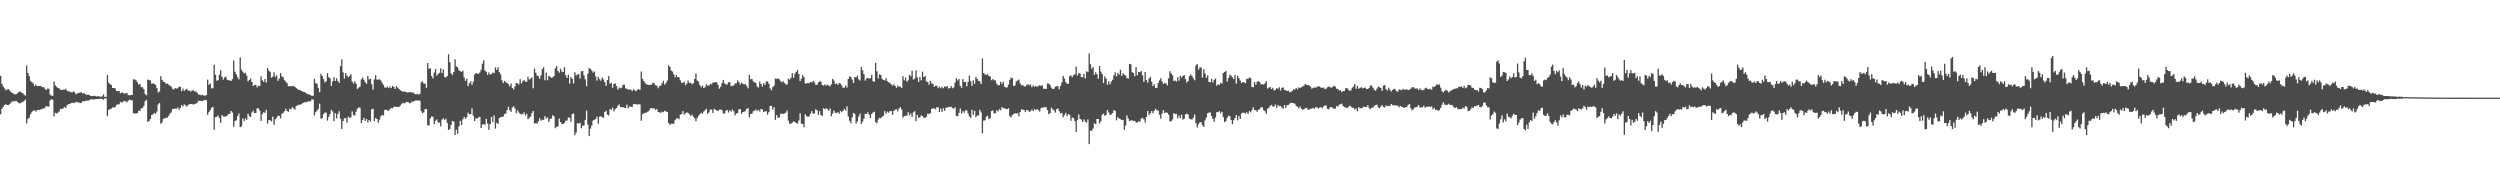 <?xml version="1.0" encoding="UTF-8"?>
<svg xmlns="http://www.w3.org/2000/svg" width="1920" height="150">
  <path d="M0 58.180h1v29.565H0zM1 64.414h1v19.100H1zM2 66.383h1v15.740H2zM3 67.799h1v12.763H3zM4 69.361h1v10.775H4zM5 68.680h1v11.967H5zM6 68.506h1v12.214H6zM7 69.469h1v10.400H7zM8 70.707h1v8.083H8zM9 71.478h1v6.349H9zM10 71.931h1v5.976H10zM11 72.459h1v5.156H11zM12 72.289h1v5.154H12zM13 71.634h1v6.716H13zM14 70.502h1v8.705H14zM15 70.225h1v9.188H15zM16 71.124h1v7.489H16zM17 71.450h1v6.981H17zM18 72.771h1v4.710H18zM19 73.401h1v3.095H19zM20 50.217h1v44.568H20zM21 56.037h1v35.188H21zM22 58.538h1v31.791H22zM23 62.122h1v25.563H23zM24 63.072h1v23.035H24zM25 64.091h1v20.958H25zM26 66.000h1v18.738H26zM27 65.005h1v20.727H27zM28 66.193h1v18.491H28zM29 65.927h1v18.429H29zM30 66.110h1v18.328H30zM31 66.025h1v17.952H31zM32 67.058h1v16.519H32zM33 66.705h1v16.584H33zM34 68.055h1v14.747H34zM35 69.183h1v12.253H35zM36 68.011h1v13.817H36zM37 68.080h1v13.816H37zM38 72.583h1v4.625H38zM39 73.570h1v2.690H39zM40 73.505h1v3.069H40zM41 62.572h1v26.865H41zM42 65.623h1v20.968H42zM43 66.549h1v20.704H43zM44 67.570h1v18.889H44zM45 67.888h1v17.662H45zM46 68.991h1v14.519H46zM47 69.204h1v14.730H47zM48 68.784h1v14.460H48zM49 68.927h1v13.141H49zM50 68.170h1v14.791H50zM51 69.536h1v11.291H51zM52 70.269h1v9.682H52zM53 70.216h1v9.588H53zM54 70.791h1v8.541H54zM55 70.921h1v7.819H55zM56 70.086h1v9.042H56zM57 71.020h1v7.905H57zM58 72.397h1v5.747H58zM59 71.673h1v7.013H59zM60 71.486h1v7.050H60zM61 71.068h1v8.187H61zM62 70.805h1v8.169H62zM63 71.842h1v5.851H63zM64 71.460h1v6.557H64zM65 72.342h1v5.054H65zM66 72.760h1v4.508H66zM67 72.830h1v4.475H67zM68 72.926h1v4.095H68zM69 73.641h1v2.742H69zM70 73.724h1v2.407H70zM71 73.800h1v2.633H71zM72 73.502h1v2.897H72zM73 73.839h1v2.234H73zM74 74.092h1v1.986H74zM75 73.819h1v2.238H75zM76 74.149h1v1.747H76zM77 74.233h1v1.584H77zM78 74.011h1v1.880H78zM79 72.502h1v4.098H79zM80 74.344h1v1.217H80zM81 74.470h1v1.083H81zM82 57.604h1v31.584H82zM83 63.443h1v20.967H83zM84 64.606h1v19.213H84zM85 65.257h1v18.131H85zM86 67.526h1v14.958H86zM87 67.581h1v15.034H87zM88 67.954h1v14.207H88zM89 69.938h1v10.607H89zM90 69.883h1v10.282H90zM91 69.956h1v10.157H91zM92 71.654h1v6.558H92zM93 70.980h1v7.842H93zM94 71.344h1v6.864H94zM95 72.039h1v5.356H95zM96 71.682h1v6.138H96zM97 71.366h1v7.200H97zM98 73.006h1v4.362H98zM99 73.282h1v3.217H99zM100 73.015h1v4.008H100zM101 72.971h1v4.085H101zM102 60.947h1v25.910H102zM103 61.015h1v26.280H103zM104 61.671h1v25.343H104zM105 63.164h1v23.818H105zM106 64.899h1v20.166H106zM107 64.536h1v20.487H107zM108 66.926h1v16.242H108zM109 67.015h1v15.991H109zM110 68.504h1v12.813H110zM111 72.259h1v5.514H111zM112 73.233h1v3.471H112zM113 61.068h1v32.535H113zM114 61.545h1v31.311H114zM115 61.732h1v29.701H115zM116 64.314h1v23.950H116zM117 63.965h1v23.901H117zM118 64.470h1v22.223H118zM119 65.183h1v22.214H119zM120 67.620h1v18.038H120zM121 70.993h1v9.236H121zM122 70.199h1v8.952H122zM123 58.541h1v36.469H123zM124 61.401h1v32.582H124zM125 62.755h1v28.501H125zM126 63.002h1v27.942H126zM127 64.422h1v25.986H127zM128 64.158h1v26.202H128zM129 65.022h1v24.086H129zM130 65.731h1v21.611H130zM131 66.475h1v19.879H131zM132 68.147h1v15.623H132zM133 68.752h1v14.795H133zM134 67.592h1v15.831H134zM135 68.030h1v15.462H135zM136 67.803h1v14.781H136zM137 66.514h1v17.673H137zM138 66.705h1v16.213H138zM139 69.968h1v10.697H139zM140 68.057h1v13.790H140zM141 69.788h1v10.352H141zM142 68.820h1v12.045H142zM143 68.152h1v13.817H143zM144 69.617h1v11.032H144zM145 69.590h1v10.388H145zM146 70.368h1v9.514H146zM147 69.467h1v10.369H147zM148 69.303h1v11.083H148zM149 70.194h1v9.805H149zM150 70.201h1v9.349H150zM151 71.319h1v7.552H151zM152 72.664h1v4.718H152zM153 72.600h1v4.933H153zM154 73.178h1v4.237H154zM155 72.766h1v4.878H155zM156 73.351h1v3.695H156zM157 73.441h1v3.212H157zM158 73.084h1v3.860H158zM159 61.147h1v27.061H159zM160 65.103h1v21.021H160zM161 64.121h1v20.431H161zM162 67.832h1v14.974H162zM163 67.801h1v14.261H163zM164 49.709h1v49.913H164zM165 57.470h1v32.528H165zM166 61.993h1v27.717H166zM167 61.567h1v27.096H167zM168 57.371h1v33.335H168zM169 53.934h1v40.419H169zM170 58.921h1v29.473H170zM171 61.117h1v28.291H171zM172 59.558h1v30.061H172zM173 58.756h1v30.664H173zM174 61.250h1v27.544H174zM175 61.567h1v25.968H175zM176 61.860h1v25.561H176zM177 62.081h1v23.115H177zM178 60.762h1v25.682H178zM179 46.460h1v50.862H179zM180 55.088h1v37.847H180zM181 57.135h1v35.220H181zM182 59.296h1v29.921H182zM183 60.966h1v26.212H183zM184 44.057h1v53.703H184zM185 53.508h1v43.543H185zM186 55.108h1v35.907H186zM187 56.382h1v36.612H187zM188 55.790h1v35.144H188zM189 58.037h1v34.081H189zM190 62.440h1v24.834H190zM191 61.398h1v27.822H191zM192 60.297h1v29.466H192zM193 62.908h1v23.420H193zM194 66.029h1v19.031H194zM195 65.123h1v21.720H195zM196 65.234h1v21.507H196zM197 67.132h1v16.076H197zM198 65.761h1v17.498H198zM199 66.075h1v18.888H199zM200 58.562h1v34.338H200zM201 61.666h1v26.000H201zM202 62.852h1v23.390H202zM203 60.695h1v25.956H203zM204 63.389h1v20.998H204zM205 52.220h1v42.761H205zM206 54.236h1v37.975H206zM207 55.240h1v37.138H207zM208 59.631h1v33.595H208zM209 58.851h1v30.738H209zM210 55.555h1v40.343H210zM211 59.045h1v32.618H211zM212 57.804h1v32.629H212zM213 62.056h1v26.789H213zM214 60.338h1v28.644H214zM215 56.092h1v34.783H215zM216 58.621h1v28.811H216zM217 59.348h1v27.276H217zM218 61.526h1v23.911H218zM219 62.727h1v20.717H219zM220 63.893h1v21.384H220zM221 66.227h1v19.634H221zM222 66.211h1v17.361H222zM223 66.186h1v17.853H223zM224 66.268h1v16.015H224zM225 65.950h1v17.285H225zM226 66.764h1v17.486H226zM227 67.570h1v13.946H227zM228 68.527h1v12.402H228zM229 69.134h1v11.364H229zM230 69.154h1v11.178H230zM231 69.876h1v10.166H231zM232 70.337h1v8.848H232zM233 70.614h1v8.229H233zM234 71.042h1v7.207H234zM235 71.757h1v6.780H235zM236 72.322h1v5.571H236zM237 72.527h1v5.302H237zM238 73.070h1v4.761H238zM239 73.623h1v2.675H239zM240 73.531h1v2.892H240zM241 60.577h1v28.093H241zM242 63.845h1v22.337H242zM243 64.419h1v20.522H243zM244 67.495h1v16.072H244zM245 70.742h1v8.893H245zM246 56.606h1v34.543H246zM247 58.326h1v32.412H247zM248 60.691h1v27.027H248zM249 63.231h1v23.190H249zM250 62.439h1v24.040H250zM251 56.173h1v36.464H251zM252 59.223h1v30.546H252zM253 60.184h1v27.431H253zM254 66.016h1v18.364H254zM255 62.457h1v23.135H255zM256 59.287h1v33.773H256zM257 62.137h1v24.864H257zM258 60.103h1v30.820H258zM259 62.128h1v25.430H259zM260 63.623h1v21.787H260zM261 50.799h1v40.401H261zM262 45.545h1v53.455H262zM263 55.568h1v37.338H263zM264 60.437h1v30.446H264zM265 56.109h1v34.593H265zM266 58.129h1v36.103H266zM267 59.413h1v30.113H267zM268 58.408h1v32.159H268zM269 56.863h1v33.167H269zM270 62.728h1v22.805H270zM271 64.160h1v24.200H271zM272 62.348h1v26.399H272zM273 64.181h1v21.576H273zM274 68.278h1v15.189H274zM275 67.278h1v15.180H275zM276 66.532h1v16.251H276zM277 61.047h1v33.522H277zM278 59.505h1v32.763H278zM279 61.300h1v29.101H279zM280 63.068h1v29.784H280zM281 64.347h1v26.970H281zM282 58.313h1v35.709H282zM283 61.043h1v31.129H283zM284 60.407h1v32.974H284zM285 64.661h1v19.196H285zM286 68.823h1v14.721H286zM287 60.958h1v32.169H287zM288 57.757h1v32.931H288zM289 61.167h1v30.236H289zM290 61.185h1v33.072H290zM291 60.878h1v31.137H291zM292 61.757h1v27.653H292zM293 63.538h1v24.701H293zM294 65.197h1v23.533H294zM295 67.181h1v17.310H295zM296 67.364h1v16.865H296zM297 66.526h1v18.227H297zM298 67.512h1v17.794H298zM299 66.460h1v17.399H299zM300 67.670h1v15.295H300zM301 65.918h1v17.292H301zM302 66.758h1v15.260H302zM303 68.341h1v13.638H303zM304 66.143h1v15.942H304zM305 67.349h1v14.873H305zM306 68.300h1v13.706H306zM307 69.430h1v11.617H307zM308 69.803h1v9.898H308zM309 70.611h1v8.302H309zM310 70.100h1v9.365H310zM311 70.580h1v8.198H311zM312 70.978h1v7.279H312zM313 71.053h1v7.352H313zM314 70.721h1v8.637H314zM315 70.783h1v8.141H315zM316 71.229h1v6.822H316zM317 71.031h1v7.009H317zM318 72.185h1v5.284H318zM319 72.517h1v4.557H319zM320 72.101h1v5.151H320zM321 72.666h1v4.411H321zM322 72.004h1v5.391H322zM323 63.256h1v22.127H323zM324 62.466h1v24.517H324zM325 64.220h1v22.151H325zM326 64.185h1v19.632H326zM327 67.409h1v16.376H327zM328 48.368h1v47.816H328zM329 52.763h1v43.634H329zM330 52.497h1v38.420H330zM331 58.429h1v31.040H331zM332 60.206h1v29.453H332zM333 55.699h1v39.578H333zM334 53.087h1v39.759H334zM335 58.151h1v33.526H335zM336 56.843h1v37.294H336zM337 55.849h1v38.285H337zM338 52.435h1v44.708H338zM339 56.041h1v35.828H339zM340 53.314h1v37.567H340zM341 59.095h1v33.156H341zM342 59.544h1v31.597H342zM343 58.363h1v35.978H343zM344 41.630h1v58.216H344zM345 47.761h1v51.263H345zM346 56.389h1v39.468H346zM347 57.522h1v35.346H347zM348 55.209h1v38.213H348zM349 45.554h1v58.034H349zM350 51.025h1v48.591H350zM351 51.678h1v50.973H351zM352 54.035h1v43.014H352zM353 54.674h1v38.170H353zM354 55.234h1v40.749H354zM355 54.288h1v37.345H355zM356 59.530h1v30.286H356zM357 62.098h1v29.240H357zM358 60.400h1v29.586H358zM359 66.146h1v20.378H359zM360 63.935h1v23.872H360zM361 62.464h1v25.216H361zM362 65.196h1v18.025H362zM363 62.778h1v26.110H363zM364 57.224h1v35.737H364zM365 56.084h1v34.860H365zM366 56.453h1v34.640H366zM367 56.729h1v33.371H367zM368 55.651h1v34.042H368zM369 53.571h1v44.785H369zM370 48.949h1v46.711H370zM371 46.286h1v49.049H371zM372 54.103h1v41.700H372zM373 55.192h1v36.080H373zM374 57.508h1v37.435H374zM375 55.638h1v44.064H375zM376 57.192h1v38.116H376zM377 56.896h1v32.891H377zM378 55.622h1v38.157H378zM379 56.224h1v32.479H379zM380 51.765h1v46.994H380zM381 53.698h1v40.570H381zM382 51.729h1v43.492H382zM383 55.430h1v35.267H383zM384 57.147h1v32.830H384zM385 61.660h1v28.115H385zM386 63.817h1v25.646H386zM387 62.102h1v25.516H387zM388 63.143h1v24.011H388zM389 63.704h1v20.811H389zM390 64.668h1v17.351H390zM391 66.262h1v18.479H391zM392 64.178h1v21.800H392zM393 67.588h1v14.974H393zM394 68.613h1v13.017H394zM395 66.320h1v16.903H395zM396 63.767h1v23.176H396zM397 64.006h1v20.751H397zM398 64.870h1v21.542H398zM399 60.826h1v26.593H399zM400 64.070h1v23.736H400zM401 62.423h1v25.179H401zM402 61.431h1v24.835H402zM403 62.707h1v26.135H403zM404 62.783h1v24.553H404zM405 58.859h1v32.680H405zM406 61.057h1v29.373H406zM407 60.355h1v29.255H407zM408 59.466h1v27.417H408zM409 67.779h1v17.470H409zM410 52.621h1v42.261H410zM411 55.819h1v38.908H411zM412 57.994h1v36.797H412zM413 58.573h1v34.631H413zM414 60.509h1v30.298H414zM415 57.757h1v34.892H415zM416 53.036h1v38.944H416zM417 51.681h1v40.371H417zM418 61.630h1v27.585H418zM419 55.690h1v35.340H419zM420 61.652h1v28.451H420zM421 58.323h1v35.472H421zM422 58.828h1v32.640H422zM423 59.885h1v31.115H423zM424 59.437h1v29.038H424zM425 58.327h1v31.067H425zM426 52.491h1v45.986H426zM427 50.721h1v46.682H427zM428 54.497h1v42.597H428zM429 55.769h1v35.292H429zM430 52.756h1v41.034H430zM431 54.926h1v40.179H431zM432 55.344h1v39.975H432zM433 51.632h1v42.719H433zM434 57.803h1v34.979H434zM435 59.838h1v32.681H435zM436 57.273h1v32.948H436zM437 64.189h1v26.305H437zM438 59.080h1v34.415H438zM439 60.623h1v27.054H439zM440 64.156h1v22.988H440zM441 55.475h1v48.347H441zM442 57.967h1v43.878H442zM443 57.265h1v37.279H443zM444 56.779h1v38.189H444zM445 60.388h1v33.927H445zM446 54.801h1v43.682H446zM447 54.526h1v42.050H447zM448 57.781h1v38.563H448zM449 60.945h1v31.110H449zM450 66.197h1v18.808H450zM451 56.631h1v39.040H451zM452 52.206h1v52.339H452zM453 52.977h1v45.843H453zM454 54.154h1v42.274H454zM455 55.739h1v36.847H455zM456 54.847h1v37.176H456zM457 58.657h1v32.710H457zM458 61.898h1v27.707H458zM459 59.021h1v36.076H459zM460 60.885h1v28.784H460zM461 61.950h1v27.362H461zM462 59.477h1v30.547H462zM463 60.978h1v29.545H463zM464 63.179h1v22.843H464zM465 65.949h1v19.127H465zM466 61.456h1v26.602H466zM467 58.469h1v30.258H467zM468 64.325h1v19.451H468zM469 63.528h1v20.713H469zM470 67.307h1v15.343H470zM471 64.448h1v21.096H471zM472 64.064h1v19.786H472zM473 66.045h1v16.931H473zM474 68.796h1v12.466H474zM475 67.214h1v12.984H475zM476 67.814h1v14.369H476zM477 67.289h1v15.018H477zM478 65.127h1v17.186H478zM479 65.007h1v17.731H479zM480 67.866h1v15.175H480zM481 68.221h1v12.132H481zM482 68.802h1v14.277H482zM483 68.738h1v13.043H483zM484 68.762h1v13.163H484zM485 69.996h1v12.244H485zM486 68.534h1v11.574H486zM487 69.387h1v10.371H487zM488 70.018h1v10.114H488zM489 68.913h1v11.342H489zM490 68.529h1v11.514H490zM491 68.995h1v11.169H491zM492 54.860h1v37.923H492zM493 60.509h1v27.219H493zM494 62.214h1v24.819H494zM495 63.705h1v22.879H495zM496 64.885h1v21.655H496zM497 64.941h1v20.896H497zM498 65.318h1v19.718H498zM499 64.975h1v18.264H499zM500 65.028h1v17.936H500zM501 63.360h1v19.932H501zM502 64.160h1v19.119H502zM503 65.488h1v18.909H503zM504 65.939h1v17.777H504zM505 67.800h1v18.235H505zM506 66.180h1v20.031H506zM507 65.649h1v21.069H507zM508 63.966h1v21.871H508zM509 62.045h1v24.102H509zM510 65.047h1v19.925H510zM511 63.634h1v22.022H511zM512 61.862h1v24.211H512zM513 50.195h1v44.300H513zM514 51.478h1v44.415H514zM515 54.181h1v40.789H515zM516 54.919h1v40.222H516zM517 57.053h1v37.932H517zM518 59.316h1v32.942H518zM519 57.566h1v33.411H519zM520 59.287h1v31.433H520zM521 59.350h1v32.203H521zM522 61.754h1v26.293H522zM523 63.572h1v23.970H523zM524 63.607h1v21.693H524zM525 62.736h1v25.296H525zM526 65.377h1v21.655H526zM527 64.153h1v22.083H527zM528 61.913h1v24.969H528zM529 63.798h1v23.997H529zM530 63.423h1v25.689H530zM531 64.721h1v23.268H531zM532 63.956h1v25.694H532zM533 60.509h1v30.295H533zM534 56.397h1v36.703H534zM535 61.904h1v28.631H535zM536 62.678h1v26.280H536zM537 65.364h1v22.359H537zM538 67.024h1v19.534H538zM539 65.699h1v21.635H539zM540 67.529h1v18.153H540zM541 67.002h1v17.805H541zM542 64.724h1v18.811H542zM543 65.761h1v21.657H543zM544 65.759h1v20.561H544zM545 64.348h1v19.873H545zM546 64.780h1v19.320H546zM547 63.507h1v23.297H547zM548 63.394h1v20.181H548zM549 62.994h1v21.398H549zM550 63.309h1v21.459H550zM551 65.194h1v20.172H551zM552 68.094h1v16.119H552zM553 66.562h1v17.517H553zM554 63.871h1v20.704H554zM555 61.356h1v25.711H555zM556 64.032h1v23.207H556zM557 64.826h1v20.220H557zM558 64.879h1v19.553H558zM559 63.158h1v23.271H559zM560 63.149h1v21.585H560zM561 66.237h1v19.479H561zM562 65.785h1v18.352H562zM563 65.678h1v19.713H563zM564 64.107h1v24.470H564zM565 64.020h1v23.197H565zM566 61.701h1v25.204H566zM567 63.070h1v20.947H567zM568 64.883h1v18.814H568zM569 63.438h1v23.983H569zM570 64.384h1v21.684H570zM571 64.842h1v21.025H571zM572 64.574h1v20.531H572zM573 66.016h1v17.537H573zM574 67.828h1v15.314H574zM575 57.465h1v32.708H575zM576 60.937h1v26.653H576zM577 60.564h1v26.791H577zM578 62.419h1v23.009H578zM579 63.307h1v21.659H579zM580 63.529h1v20.474H580zM581 66.406h1v18.897H581zM582 67.193h1v17.081H582zM583 62.620h1v23.055H583zM584 64.535h1v19.126H584zM585 66.451h1v17.690H585zM586 63.797h1v22.211H586zM587 65.228h1v20.340H587zM588 62.655h1v22.769H588zM589 62.579h1v25.521H589zM590 64.275h1v21.877H590zM591 67.937h1v13.483H591zM592 69.342h1v11.963H592zM593 66.909h1v17.227H593zM594 65.760h1v16.592H594zM595 60.288h1v31.786H595zM596 60.647h1v27.785H596zM597 60.100h1v30.462H597zM598 60.925h1v29.169H598zM599 62.338h1v25.047H599zM600 63.216h1v24.119H600zM601 62.436h1v25.079H601zM602 63.663h1v23.554H602zM603 64.877h1v21.601H603zM604 64.812h1v20.140H604zM605 60.372h1v32.276H605zM606 61.209h1v33.933H606zM607 59.649h1v35.273H607zM608 56.184h1v38.006H608zM609 59.676h1v33.520H609zM610 56.564h1v37.111H610zM611 55.267h1v39.174H611zM612 53.776h1v41.224H612zM613 56.856h1v35.706H613zM614 62.250h1v24.809H614zM615 60.414h1v34.606H615zM616 57.709h1v37.417H616zM617 59.362h1v38.346H617zM618 64.160h1v23.604H618zM619 64.043h1v25.091H619zM620 63.674h1v26.150H620zM621 63.886h1v25.481H621zM622 62.940h1v24.426H622zM623 63.212h1v22.116H623zM624 62.131h1v25.121H624zM625 63.277h1v23.807H625zM626 65.055h1v18.892H626zM627 65.172h1v19.417H627zM628 63.320h1v24.913H628zM629 62.484h1v22.868H629zM630 62.727h1v25.640H630zM631 65.280h1v23.777H631zM632 65.764h1v17.413H632zM633 64.819h1v19.086H633zM634 65.724h1v17.394H634zM635 64.908h1v18.932H635zM636 65.634h1v19.554H636zM637 66.221h1v17.202H637zM638 64.692h1v24.666H638zM639 60.642h1v26.526H639zM640 61.829h1v23.082H640zM641 64.438h1v22.098H641zM642 64.038h1v22.901H642zM643 65.215h1v20.914H643zM644 63.760h1v23.584H644zM645 64.178h1v21.028H645zM646 65.707h1v20.557H646zM647 67.605h1v17.478H647zM648 67.248h1v16.355H648zM649 65.624h1v19.375H649zM650 67.236h1v14.506H650zM651 60.647h1v28.862H651zM652 58.581h1v34.169H652zM653 59.195h1v35.548H653zM654 61.128h1v29.028H654zM655 63.736h1v22.983H655zM656 59.160h1v28.512H656zM657 59.429h1v35.441H657zM658 58.012h1v35.230H658zM659 60.945h1v28.570H659zM660 61.859h1v25.416H660zM661 51.443h1v43.804H661zM662 53.978h1v39.390H662zM663 56.897h1v34.295H663zM664 61.915h1v25.511H664zM665 60.323h1v27.218H665zM666 59.707h1v26.576H666zM667 60.462h1v27.603H667zM668 60.001h1v30.562H668zM669 57.514h1v29.962H669zM670 62.312h1v24.119H670zM671 62.807h1v22.987H671zM672 48.219h1v45.516H672zM673 54.794h1v39.803H673zM674 60.301h1v31.516H674zM675 57.036h1v33.428H675zM676 57.641h1v33.162H676zM677 60.542h1v29.203H677zM678 61.430h1v27.462H678zM679 61.728h1v23.613H679zM680 60.082h1v27.387H680zM681 62.434h1v23.332H681zM682 63.151h1v23.429H682zM683 63.798h1v21.623H683zM684 64.784h1v20.469H684zM685 65.796h1v22.435H685zM686 64.661h1v20.466H686zM687 66.048h1v18.119H687zM688 67.440h1v16.535H688zM689 65.614h1v19.939H689zM690 66.811h1v16.473H690zM691 66.354h1v15.960H691zM692 67.576h1v16.471H692zM693 58.590h1v31.805H693zM694 61.676h1v27.488H694zM695 59.676h1v29.321H695zM696 62.646h1v26.179H696zM697 61.693h1v24.495H697zM698 57.332h1v31.213H698zM699 58.615h1v28.515H699zM700 54.282h1v35.455H700zM701 61.118h1v25.133H701zM702 60.359h1v25.042H702zM703 54.121h1v38.900H703zM704 59.510h1v28.696H704zM705 62.976h1v27.512H705zM706 59.162h1v30.946H706zM707 61.679h1v26.899H707zM708 55.027h1v34.050H708zM709 59.169h1v31.109H709zM710 58.306h1v32.384H710zM711 62.580h1v27.084H711zM712 62.929h1v24.434H712zM713 65.070h1v22.633H713zM714 62.117h1v24.863H714zM715 63.956h1v19.606H715zM716 64.449h1v18.902H716zM717 66.639h1v16.476H717zM718 65.858h1v18.174H718zM719 65.844h1v16.560H719zM720 67.734h1v14.697H720zM721 66.500h1v19.536H721zM722 67.790h1v15.611H722zM723 66.596h1v19.328H723zM724 67.766h1v15.335H724zM725 66.319h1v18.788H725zM726 66.753h1v15.993H726zM727 66.086h1v16.579H727zM728 67.973h1v14.119H728zM729 67.588h1v14.582H729zM730 66.027h1v15.967H730zM731 67.798h1v15.142H731zM732 67.114h1v16.387H732zM733 63.452h1v18.990H733zM734 60.053h1v28.949H734zM735 61.721h1v27.562H735zM736 60.722h1v26.008H736zM737 66.003h1v17.362H737zM738 67.501h1v19.765H738zM739 60.744h1v24.642H739zM740 62.976h1v23.601H740zM741 62.841h1v21.911H741zM742 66.274h1v18.617H742zM743 62.902h1v24.272H743zM744 58.059h1v31.324H744zM745 62.383h1v28.208H745zM746 65.869h1v18.467H746zM747 61.760h1v26.471H747zM748 64.313h1v20.790H748zM749 59.212h1v30.799H749zM750 60.529h1v28.197H750zM751 62.045h1v26.650H751zM752 62.506h1v21.887H752zM753 64.538h1v21.711H753zM754 44.858h1v57.656H754zM755 56.052h1v36.545H755zM756 57.114h1v35.293H756zM757 57.524h1v32.050H757zM758 56.942h1v31.938H758zM759 58.354h1v33.072H759zM760 58.675h1v32.032H760zM761 61.578h1v23.698H761zM762 60.671h1v24.090H762zM763 61.665h1v25.362H763zM764 61.744h1v25.228H764zM765 64.313h1v20.306H765zM766 65.519h1v20.162H766zM767 65.376h1v18.608H767zM768 62.747h1v22.000H768zM769 64.532h1v17.681H769zM770 62.698h1v20.514H770zM771 66.434h1v16.665H771zM772 67.240h1v16.451H772zM773 67.141h1v16.697H773zM774 64.907h1v18.173H774zM775 61.409h1v27.858H775zM776 59.592h1v30.644H776zM777 60.076h1v28.289H777zM778 66.064h1v21.603H778zM779 65.636h1v21.245H779zM780 62.518h1v24.838H780zM781 61.782h1v25.067H781zM782 61.063h1v28.280H782zM783 64.080h1v21.918H783zM784 65.633h1v18.286H784zM785 65.234h1v19.003H785zM786 66.339h1v18.148H786zM787 66.386h1v19.725H787zM788 65.414h1v18.963H788zM789 64.675h1v20.107H789zM790 65.548h1v20.388H790zM791 64.931h1v20.583H791zM792 66.964h1v17.133H792zM793 65.532h1v19.802H793zM794 66.661h1v17.078H794zM795 66.007h1v18.621H795zM796 66.621h1v17.087H796zM797 66.097h1v18.431H797zM798 65.416h1v20.258H798zM799 65.956h1v17.174H799zM800 65.517h1v17.085H800zM801 68.156h1v14.404H801zM802 68.139h1v14.002H802zM803 68.331h1v14.166H803zM804 64.045h1v20.483H804zM805 64.192h1v23.524H805zM806 65.399h1v21.563H806zM807 67.339h1v15.341H807zM808 68.385h1v15.582H808zM809 68.076h1v16.700H809zM810 66.527h1v19.972H810zM811 66.296h1v17.546H811zM812 66.075h1v17.169H812zM813 68.528h1v16.860H813zM814 66.020h1v21.124H814zM815 63.323h1v23.433H815zM816 58.271h1v31.851H816zM817 60.236h1v28.254H817zM818 63.046h1v23.623H818zM819 64.345h1v24.791H819zM820 64.286h1v23.342H820zM821 58.647h1v29.454H821zM822 57.842h1v34.877H822zM823 59.314h1v30.916H823zM824 57.681h1v33.118H824zM825 57.096h1v36.006H825zM826 51.088h1v50.246H826zM827 57.938h1v34.180H827zM828 55.967h1v31.992H828zM829 56.597h1v34.719H829zM830 59.244h1v32.593H830zM831 59.412h1v34.410H831zM832 56.797h1v34.928H832zM833 60.146h1v33.301H833zM834 54.719h1v39.509H834zM835 55.411h1v36.279H835zM836 41.005h1v69.708H836zM837 49.293h1v51.109H837zM838 52.846h1v47.552H838zM839 51.482h1v47.293H839zM840 57.429h1v37.252H840zM841 55.529h1v39.854H841zM842 57.019h1v34.392H842zM843 60.471h1v30.898H843zM844 50.667h1v44.219H844zM845 54.906h1v38.079H845zM846 56.901h1v31.215H846zM847 63.784h1v23.484H847zM848 58.687h1v30.273H848zM849 60.368h1v27.891H849zM850 65.051h1v19.454H850zM851 62.399h1v23.992H851zM852 64.786h1v23.507H852zM853 62.640h1v25.255H853zM854 61.232h1v25.598H854zM855 57.830h1v26.638H855zM856 55.527h1v29.661H856zM857 58.688h1v33.765H857zM858 55.979h1v34.055H858zM859 57.298h1v33.749H859zM860 53.538h1v37.959H860zM861 58.313h1v33.870H861zM862 56.278h1v35.779H862zM863 57.315h1v42.345H863zM864 57.960h1v38.467H864zM865 60.021h1v28.589H865zM866 60.365h1v30.698H866zM867 49.063h1v43.902H867zM868 49.338h1v43.249H868zM869 55.416h1v36.926H869zM870 56.073h1v37.008H870zM871 58.588h1v34.199H871zM872 51.479h1v42.697H872zM873 57.801h1v36.284H873zM874 55.135h1v38.049H874zM875 55.438h1v38.087H875zM876 54.588h1v36.456H876zM877 57.928h1v32.552H877zM878 62.861h1v28.713H878zM879 55.304h1v38.868H879zM880 61.545h1v28.271H880zM881 63.487h1v21.773H881zM882 60.421h1v27.792H882zM883 59.065h1v27.915H883zM884 62.634h1v22.725H884zM885 66.041h1v20.975H885zM886 64.720h1v20.407H886zM887 67.501h1v16.007H887zM888 67.437h1v17.406H888zM889 63.807h1v21.093H889zM890 61.673h1v26.448H890zM891 60.062h1v31.052H891zM892 62.649h1v24.493H892zM893 64.536h1v20.062H893zM894 63.805h1v23.078H894zM895 63.948h1v22.346H895zM896 65.552h1v21.104H896zM897 60.192h1v27.834H897zM898 54.714h1v38.406H898zM899 56.319h1v36.897H899zM900 57.772h1v33.903H900zM901 62.156h1v24.797H901zM902 61.831h1v25.770H902zM903 62.688h1v24.697H903zM904 59.350h1v31.555H904zM905 62.006h1v26.725H905zM906 58.233h1v32.490H906zM907 59.472h1v28.627H907zM908 58.308h1v33.597H908zM909 57.716h1v33.377H909zM910 60.745h1v27.106H910zM911 63.418h1v23.850H911zM912 62.228h1v25.787H912zM913 58.452h1v32.685H913zM914 57.126h1v34.447H914zM915 58.427h1v33.419H915zM916 60.098h1v30.270H916zM917 61.654h1v26.321H917zM918 50.203h1v44.321H918zM919 49.094h1v48.854H919zM920 53.487h1v41.978H920zM921 51.686h1v42.205H921zM922 51.836h1v42.126H922zM923 59.599h1v36.522H923zM924 53.134h1v44.394H924zM925 56.400h1v36.078H925zM926 59.686h1v30.669H926zM927 57.874h1v29.101H927zM928 62.930h1v23.620H928zM929 63.169h1v23.130H929zM930 60.580h1v28.550H930zM931 63.361h1v27.988H931zM932 61.321h1v32.210H932zM933 60.260h1v29.995H933zM934 65.849h1v20.349H934zM935 64.650h1v21.460H935zM936 65.298h1v20.076H936zM937 63.541h1v23.512H937zM938 64.218h1v21.707H938zM939 56.118h1v33.843H939zM940 55.284h1v38.586H940zM941 54.468h1v38.550H941zM942 62.589h1v27.870H942zM943 59.943h1v28.920H943zM944 57.410h1v31.921H944zM945 58.186h1v34.016H945zM946 59.345h1v36.040H946zM947 60.712h1v31.645H947zM948 57.574h1v33.086H948zM949 64.224h1v24.080H949zM950 58.184h1v34.157H950zM951 59.945h1v29.129H951zM952 61.836h1v29.580H952zM953 63.866h1v23.269H953zM954 62.994h1v23.553H954zM955 63.217h1v23.385H955zM956 63.891h1v23.466H956zM957 60.455h1v25.689H957zM958 60.687h1v26.846H958zM959 59.493h1v25.921H959zM960 59.942h1v26.308H960zM961 66.728h1v17.871H961zM962 67.073h1v15.327H962zM963 62.991h1v21.432H963zM964 65.122h1v19.563H964zM965 62.802h1v23.055H965zM966 62.333h1v21.869H966zM967 63.123h1v20.714H967zM968 64.836h1v17.436H968zM969 64.595h1v17.943H969zM970 64.952h1v19.618H970zM971 63.998h1v21.476H971zM972 62.405h1v24.920H972zM973 68.009h1v15.547H973zM974 67.264h1v15.522H974zM975 66.827h1v14.483H975zM976 68.342h1v12.187H976zM977 67.438h1v14.275H977zM978 69.496h1v12.463H978zM979 69.036h1v11.252H979zM980 67.673h1v15.173H980zM981 68.148h1v12.587H981zM982 67.041h1v14.587H982zM983 69.479h1v11.923H983zM984 67.533h1v15.110H984zM985 67.018h1v16.472H985zM986 69.057h1v11.583H986zM987 69.332h1v13.680H987zM988 69.905h1v10.916H988zM989 69.608h1v10.979H989zM990 70.920h1v8.670H990zM991 70.562h1v8.220H991zM992 69.840h1v9.247H992zM993 68.482h1v10.687H993zM994 68.870h1v10.818H994zM995 67.602h1v13.780H995zM996 68.565h1v13.371H996zM997 67.012h1v16.134H997zM998 67.627h1v14.276H998zM999 67.028h1v16.602H999zM1000 66.361h1v17.965H1000zM1001 65.774h1v17.976H1001zM1002 64.510h1v18.462H1002zM1003 65.190h1v17.667H1003zM1004 65.326h1v18.811H1004zM1005 65.641h1v18.589H1005zM1006 66.582h1v16.884H1006zM1007 68.131h1v15.368H1007zM1008 67.482h1v15.374H1008zM1009 67.102h1v16.468H1009zM1010 67.405h1v14.852H1010zM1011 66.487h1v16.041H1011zM1012 66.419h1v16.934H1012zM1013 66.403h1v16.219H1013zM1014 67.339h1v15.006H1014zM1015 67.427h1v15.797H1015zM1016 67.253h1v14.474H1016zM1017 68.388h1v12.593H1017zM1018 68.065h1v13.016H1018zM1019 67.034h1v16.570H1019zM1020 66.380h1v17.569H1020zM1021 66.963h1v15.528H1021zM1022 67.393h1v14.848H1022zM1023 66.799h1v16.008H1023zM1024 65.773h1v17.926H1024zM1025 66.527h1v16.846H1025zM1026 68.147h1v13.202H1026zM1027 68.348h1v13.605H1027zM1028 69.522h1v10.922H1028zM1029 69.209h1v10.828H1029zM1030 70.771h1v8.794H1030zM1031 69.901h1v11.519H1031zM1032 69.856h1v12.350H1032zM1033 67.783h1v14.764H1033zM1034 67.675h1v15.464H1034zM1035 68.685h1v13.500H1035zM1036 69.684h1v11.443H1036zM1037 69.369h1v12.385H1037zM1038 67.346h1v15.431H1038zM1039 66.478h1v16.317H1039zM1040 64.505h1v19.599H1040zM1041 68.216h1v15.068H1041zM1042 66.021h1v19.406H1042zM1043 68.171h1v14.081H1043zM1044 67.510h1v15.629H1044zM1045 66.844h1v16.283H1045zM1046 67.926h1v14.823H1046zM1047 67.601h1v14.244H1047zM1048 67.242h1v14.997H1048zM1049 68.410h1v13.718H1049zM1050 68.319h1v12.538H1050zM1051 67.593h1v15.523H1051zM1052 65.570h1v18.248H1052zM1053 65.851h1v16.831H1053zM1054 67.450h1v15.195H1054zM1055 69.050h1v12.227H1055zM1056 69.797h1v10.919H1056zM1057 68.022h1v12.341H1057zM1058 66.470h1v16.056H1058zM1059 66.961h1v16.062H1059zM1060 67.559h1v14.247H1060zM1061 69.719h1v10.986H1061zM1062 65.738h1v16.442H1062zM1063 65.351h1v17.185H1063zM1064 68.348h1v12.561H1064zM1065 69.542h1v12.054H1065zM1066 67.381h1v13.898H1066zM1067 68.956h1v12.582H1067zM1068 70.344h1v9.541H1068zM1069 69.127h1v11.533H1069zM1070 68.137h1v12.977H1070zM1071 68.536h1v12.224H1071zM1072 70.047h1v11.166H1072zM1073 70.399h1v10.723H1073zM1074 68.618h1v13.884H1074zM1075 68.948h1v12.394H1075zM1076 69.251h1v12.832H1076zM1077 68.203h1v14.076H1077zM1078 68.962h1v13.930H1078zM1079 68.623h1v13.693H1079zM1080 68.702h1v13.408H1080zM1081 69.234h1v11.376H1081zM1082 68.821h1v11.015H1082zM1083 68.159h1v14.913H1083zM1084 67.029h1v17.691H1084zM1085 66.925h1v16.902H1085zM1086 67.975h1v14.541H1086zM1087 67.881h1v14.492H1087zM1088 68.065h1v13.834H1088zM1089 69.232h1v11.435H1089zM1090 68.006h1v14.686H1090zM1091 68.898h1v13.477H1091zM1092 69.407h1v13.130H1092zM1093 68.987h1v12.131H1093zM1094 67.842h1v14.968H1094zM1095 67.328h1v14.628H1095zM1096 68.407h1v13.681H1096zM1097 68.563h1v13.082H1097zM1098 68.072h1v14.126H1098zM1099 68.922h1v12.774H1099zM1100 66.517h1v17.391H1100zM1101 66.775h1v16.042H1101zM1102 65.940h1v18.608H1102zM1103 64.693h1v19.583H1103zM1104 65.138h1v20.008H1104zM1105 64.893h1v19.626H1105zM1106 67.306h1v15.526H1106zM1107 70.062h1v10.309H1107zM1108 70.962h1v7.599H1108zM1109 69.834h1v10.437H1109zM1110 69.002h1v11.708H1110zM1111 69.551h1v10.935H1111zM1112 71.022h1v8.589H1112zM1113 70.200h1v10.292H1113zM1114 69.461h1v11.194H1114zM1115 69.042h1v11.863H1115zM1116 68.470h1v13.836H1116zM1117 68.143h1v14.973H1117zM1118 67.755h1v14.503H1118zM1119 67.879h1v15.573H1119zM1120 66.420h1v17.535H1120zM1121 66.815h1v16.893H1121zM1122 66.304h1v17.593H1122zM1123 67.588h1v15.027H1123zM1124 65.970h1v17.491H1124zM1125 67.856h1v13.597H1125zM1126 67.067h1v15.063H1126zM1127 65.102h1v20.261H1127zM1128 65.272h1v19.848H1128zM1129 65.691h1v18.317H1129zM1130 67.334h1v15.118H1130zM1131 67.527h1v15.386H1131zM1132 68.773h1v12.708H1132zM1133 69.248h1v12.399H1133zM1134 69.161h1v11.821H1134zM1135 70.277h1v10.306H1135zM1136 67.433h1v14.721H1136zM1137 67.551h1v14.858H1137zM1138 68.479h1v12.895H1138zM1139 71.046h1v7.778H1139zM1140 70.872h1v7.870H1140zM1141 69.407h1v11.520H1141zM1142 67.753h1v14.634H1142zM1143 67.903h1v14.497H1143zM1144 59.368h1v32.375H1144zM1145 60.110h1v28.559H1145zM1146 63.174h1v24.567H1146zM1147 63.771h1v21.962H1147zM1148 63.481h1v23.137H1148zM1149 47.476h1v51.197H1149zM1150 46.333h1v52.630H1150zM1151 48.818h1v45.984H1151zM1152 59.057h1v32.598H1152zM1153 58.138h1v30.434H1153zM1154 55.213h1v38.821H1154zM1155 55.453h1v36.237H1155zM1156 55.942h1v37.302H1156zM1157 62.207h1v25.090H1157zM1158 60.977h1v28.611H1158zM1159 58.618h1v31.470H1159zM1160 60.066h1v30.939H1160zM1161 59.176h1v29.712H1161zM1162 56.292h1v31.086H1162zM1163 59.380h1v28.910H1163zM1164 59.170h1v29.134H1164zM1165 48.820h1v47.257H1165zM1166 55.663h1v38.508H1166zM1167 59.686h1v32.159H1167zM1168 60.133h1v30.751H1168zM1169 58.426h1v32.241H1169zM1170 47.083h1v51.994H1170zM1171 44.225h1v56.031H1171zM1172 53.740h1v42.048H1172zM1173 53.709h1v45.419H1173zM1174 57.702h1v36.371H1174zM1175 57.678h1v34.509H1175zM1176 56.324h1v36.733H1176zM1177 58.334h1v28.093H1177zM1178 62.167h1v29.033H1178zM1179 61.206h1v28.010H1179zM1180 64.704h1v22.105H1180zM1181 63.909h1v20.830H1181zM1182 64.676h1v20.647H1182zM1183 66.255h1v17.006H1183zM1184 66.617h1v16.006H1184zM1185 61.732h1v26.427H1185zM1186 61.076h1v28.020H1186zM1187 61.492h1v27.385H1187zM1188 59.893h1v27.130H1188zM1189 59.178h1v29.790H1189zM1190 57.350h1v36.312H1190zM1191 51.172h1v43.919H1191zM1192 49.639h1v45.812H1192zM1193 54.465h1v39.344H1193zM1194 56.933h1v35.454H1194zM1195 54.356h1v39.638H1195zM1196 55.500h1v41.028H1196zM1197 54.067h1v38.345H1197zM1198 58.886h1v29.718H1198zM1199 62.251h1v27.840H1199zM1200 52.125h1v35.793H1200zM1201 56.952h1v33.106H1201zM1202 58.394h1v31.828H1202zM1203 59.577h1v28.516H1203zM1204 61.608h1v26.554H1204zM1205 59.336h1v29.258H1205zM1206 61.065h1v24.005H1206zM1207 65.225h1v19.338H1207zM1208 64.952h1v18.387H1208zM1209 67.101h1v16.716H1209zM1210 66.198h1v17.976H1210zM1211 63.821h1v21.463H1211zM1212 62.511h1v20.694H1212zM1213 64.783h1v19.087H1213zM1214 67.236h1v16.681H1214zM1215 65.333h1v17.860H1215zM1216 68.664h1v12.569H1216zM1217 65.866h1v16.422H1217zM1218 66.586h1v17.577H1218zM1219 65.260h1v16.527H1219zM1220 66.197h1v16.087H1220zM1221 66.859h1v14.952H1221zM1222 67.495h1v14.721H1222zM1223 66.478h1v15.157H1223zM1224 64.943h1v16.856H1224zM1225 67.428h1v15.082H1225zM1226 60.022h1v30.707H1226zM1227 61.969h1v27.708H1227zM1228 63.209h1v25.987H1228zM1229 61.934h1v23.908H1229zM1230 67.457h1v15.597H1230zM1231 64.387h1v22.501H1231zM1232 51.881h1v42.988H1232zM1233 58.169h1v33.581H1233zM1234 57.938h1v32.764H1234zM1235 59.328h1v30.063H1235zM1236 58.795h1v31.848H1236zM1237 58.386h1v32.542H1237zM1238 56.076h1v33.587H1238zM1239 62.043h1v25.519H1239zM1240 61.254h1v27.689H1240zM1241 57.521h1v29.519H1241zM1242 59.023h1v32.464H1242zM1243 60.962h1v26.940H1243zM1244 61.999h1v26.952H1244zM1245 61.497h1v25.832H1245zM1246 62.215h1v23.307H1246zM1247 46.044h1v57.481H1247zM1248 56.207h1v38.007H1248zM1249 53.758h1v40.058H1249zM1250 59.643h1v29.386H1250zM1251 56.256h1v35.205H1251zM1252 53.914h1v42.456H1252zM1253 56.292h1v35.760H1253zM1254 56.324h1v37.920H1254zM1255 55.939h1v37.546H1255zM1256 60.062h1v31.351H1256zM1257 58.479h1v34.267H1257zM1258 62.030h1v24.822H1258zM1259 58.630h1v30.429H1259zM1260 63.934h1v26.127H1260zM1261 64.798h1v21.629H1261zM1262 65.464h1v27.588H1262zM1263 57.640h1v42.172H1263zM1264 57.993h1v39.025H1264zM1265 60.385h1v32.681H1265zM1266 58.292h1v36.149H1266zM1267 59.321h1v33.442H1267zM1268 56.160h1v44.623H1268zM1269 56.844h1v39.255H1269zM1270 62.041h1v27.266H1270zM1271 66.464h1v18.903H1271zM1272 66.461h1v19.977H1272zM1273 52.747h1v48.494H1273zM1274 57.954h1v37.966H1274zM1275 57.927h1v35.521H1275zM1276 56.973h1v41.214H1276zM1277 58.300h1v36.759H1277zM1278 61.302h1v31.007H1278zM1279 62.312h1v29.729H1279zM1280 61.664h1v28.830H1280zM1281 63.782h1v25.212H1281zM1282 63.387h1v24.023H1282zM1283 64.845h1v24.379H1283zM1284 63.062h1v24.584H1284zM1285 61.931h1v25.818H1285zM1286 62.548h1v23.082H1286zM1287 66.331h1v18.011H1287zM1288 67.094h1v16.742H1288zM1289 65.268h1v18.946H1289zM1290 64.091h1v19.697H1290zM1291 65.340h1v18.908H1291zM1292 65.397h1v16.715H1292zM1293 66.327h1v16.366H1293zM1294 67.164h1v14.747H1294zM1295 64.626h1v19.353H1295zM1296 64.659h1v18.943H1296zM1297 67.552h1v13.284H1297zM1298 64.372h1v17.882H1298zM1299 66.332h1v15.522H1299zM1300 67.388h1v14.961H1300zM1301 67.042h1v14.650H1301zM1302 67.306h1v15.271H1302zM1303 66.678h1v16.065H1303zM1304 67.468h1v14.587H1304zM1305 68.148h1v13.821H1305zM1306 69.408h1v12.449H1306zM1307 67.052h1v14.124H1307zM1308 68.052h1v12.660H1308zM1309 68.857h1v11.986H1309zM1310 67.694h1v14.082H1310zM1311 66.255h1v15.116H1311zM1312 66.433h1v14.675H1312zM1313 67.937h1v13.502H1313zM1314 56.471h1v35.689H1314zM1315 61.713h1v24.521H1315zM1316 63.183h1v23.853H1316zM1317 63.679h1v23.674H1317zM1318 65.328h1v18.414H1318zM1319 66.839h1v17.618H1319zM1320 66.069h1v17.213H1320zM1321 63.604h1v19.329H1321zM1322 62.747h1v24.313H1322zM1323 61.727h1v24.771H1323zM1324 64.126h1v21.249H1324zM1325 66.176h1v18.091H1325zM1326 65.424h1v22.066H1326zM1327 63.643h1v25.519H1327zM1328 62.720h1v25.646H1328zM1329 62.097h1v26.356H1329zM1330 62.735h1v24.011H1330zM1331 63.765h1v22.507H1331zM1332 63.419h1v23.304H1332zM1333 60.533h1v27.126H1333zM1334 49.544h1v45.720H1334zM1335 51.972h1v44.549H1335zM1336 53.714h1v41.815H1336zM1337 53.427h1v44.202H1337zM1338 51.784h1v42.184H1338zM1339 56.625h1v35.908H1339zM1340 55.434h1v37.184H1340zM1341 57.338h1v35.442H1341zM1342 60.349h1v30.397H1342zM1343 62.062h1v25.911H1343zM1344 61.926h1v25.172H1344zM1345 63.365h1v23.039H1345zM1346 63.332h1v23.816H1346zM1347 62.612h1v24.245H1347zM1348 63.767h1v21.784H1348zM1349 62.276h1v24.175H1349zM1350 62.485h1v25.288H1350zM1351 63.726h1v27.364H1351zM1352 64.204h1v24.289H1352zM1353 61.195h1v27.022H1353zM1354 62.756h1v24.740H1354zM1355 57.890h1v33.599H1355zM1356 60.661h1v29.749H1356zM1357 62.834h1v30.478H1357zM1358 63.188h1v26.835H1358zM1359 62.882h1v24.378H1359zM1360 64.847h1v20.408H1360zM1361 65.472h1v19.282H1361zM1362 67.551h1v18.253H1362zM1363 64.460h1v23.184H1363zM1364 62.288h1v25.697H1364zM1365 64.397h1v23.079H1365zM1366 64.123h1v20.765H1366zM1367 62.150h1v24.580H1367zM1368 63.584h1v28.356H1368zM1369 62.702h1v24.028H1369zM1370 62.439h1v23.825H1370zM1371 62.556h1v25.687H1371zM1372 64.354h1v19.492H1372zM1373 65.715h1v19.297H1373zM1374 64.921h1v18.697H1374zM1375 66.629h1v15.746H1375zM1376 62.771h1v21.221H1376zM1377 65.421h1v18.758H1377zM1378 63.810h1v22.828H1378zM1379 61.120h1v26.575H1379zM1380 61.252h1v28.788H1380zM1381 62.441h1v24.501H1381zM1382 62.399h1v22.361H1382zM1383 66.019h1v18.639H1383zM1384 63.814h1v21.364H1384zM1385 64.205h1v24.216H1385zM1386 63.066h1v23.260H1386zM1387 61.905h1v24.953H1387zM1388 63.089h1v21.904H1388zM1389 63.806h1v20.185H1389zM1390 64.733h1v20.115H1390zM1391 65.176h1v18.779H1391zM1392 64.755h1v21.349H1392zM1393 64.724h1v21.926H1393zM1394 66.417h1v20.333H1394zM1395 64.733h1v21.740H1395zM1396 57.763h1v33.332H1396zM1397 59.228h1v30.633H1397zM1398 58.052h1v30.249H1398zM1399 61.605h1v23.720H1399zM1400 63.592h1v21.463H1400zM1401 61.259h1v24.814H1401zM1402 63.211h1v23.116H1402zM1403 62.089h1v25.180H1403zM1404 62.621h1v23.103H1404zM1405 63.294h1v24.014H1405zM1406 65.655h1v19.022H1406zM1407 64.440h1v23.231H1407zM1408 62.201h1v25.428H1408zM1409 62.560h1v24.888H1409zM1410 62.480h1v22.723H1410zM1411 62.655h1v23.513H1411zM1412 65.949h1v16.490H1412zM1413 66.186h1v18.813H1413zM1414 62.277h1v25.765H1414zM1415 64.454h1v20.162H1415zM1416 58.612h1v34.234H1416zM1417 59.130h1v28.797H1417zM1418 60.308h1v27.367H1418zM1419 61.883h1v23.727H1419zM1420 62.579h1v26.049H1420zM1421 60.781h1v28.402H1421zM1422 62.046h1v29.269H1422zM1423 61.364h1v27.177H1423zM1424 63.113h1v23.649H1424zM1425 65.876h1v19.983H1425zM1426 63.808h1v22.129H1426zM1427 59.900h1v35.066H1427zM1428 55.367h1v42.276H1428zM1429 56.528h1v40.479H1429zM1430 56.509h1v36.616H1430zM1431 56.012h1v36.757H1431zM1432 57.038h1v36.118H1432zM1433 55.146h1v42.020H1433zM1434 51.476h1v45.469H1434zM1435 57.901h1v30.574H1435zM1436 61.063h1v25.433H1436zM1437 56.898h1v36.740H1437zM1438 60.113h1v36.296H1438zM1439 60.502h1v31.838H1439zM1440 63.221h1v27.389H1440zM1441 61.058h1v26.588H1441zM1442 64.071h1v24.041H1442zM1443 64.374h1v20.537H1443zM1444 65.277h1v20.261H1444zM1445 61.399h1v26.171H1445zM1446 61.954h1v25.919H1446zM1447 62.547h1v25.008H1447zM1448 62.223h1v21.553H1448zM1449 65.020h1v24.359H1449zM1450 63.351h1v23.626H1450zM1451 64.149h1v23.541H1451zM1452 64.160h1v25.750H1452zM1453 63.908h1v22.382H1453zM1454 63.794h1v23.229H1454zM1455 64.164h1v22.350H1455zM1456 64.182h1v20.242H1456zM1457 63.298h1v24.104H1457zM1458 64.631h1v21.025H1458zM1459 62.624h1v24.045H1459zM1460 62.053h1v26.921H1460zM1461 62.891h1v21.856H1461zM1462 64.701h1v23.814H1462zM1463 62.902h1v22.501H1463zM1464 65.465h1v19.751H1464zM1465 65.095h1v20.595H1465zM1466 66.094h1v15.704H1466zM1467 65.634h1v17.440H1467zM1468 64.285h1v22.795H1468zM1469 64.787h1v21.892H1469zM1470 66.842h1v18.838H1470zM1471 65.817h1v17.753H1471zM1472 65.278h1v17.965H1472zM1473 57.563h1v32.465H1473zM1474 58.915h1v34.066H1474zM1475 58.282h1v30.979H1475zM1476 62.883h1v29.787H1476zM1477 62.931h1v25.510H1477zM1478 47.514h1v51.773H1478zM1479 52.921h1v46.207H1479zM1480 56.984h1v33.217H1480zM1481 57.579h1v34.407H1481zM1482 59.421h1v30.850H1482zM1483 51.103h1v44.413H1483zM1484 54.138h1v41.549H1484zM1485 56.352h1v34.451H1485zM1486 60.066h1v27.105H1486zM1487 59.921h1v30.348H1487zM1488 54.548h1v38.745H1488zM1489 57.125h1v36.081H1489zM1490 54.276h1v34.480H1490zM1491 57.935h1v31.447H1491zM1492 61.353h1v24.159H1492zM1493 49.001h1v45.533H1493zM1494 56.659h1v37.775H1494zM1495 58.438h1v38.257H1495zM1496 56.735h1v37.838H1496zM1497 59.572h1v32.625H1497zM1498 44.856h1v51.954H1498zM1499 43.739h1v55.471H1499zM1500 55.075h1v39.043H1500zM1501 54.655h1v43.468H1501zM1502 55.680h1v36.316H1502zM1503 62.336h1v27.428H1503zM1504 58.266h1v33.861H1504zM1505 57.197h1v33.607H1505zM1506 59.916h1v31.904H1506zM1507 57.611h1v33.230H1507zM1508 60.265h1v29.266H1508zM1509 62.964h1v23.504H1509zM1510 60.084h1v28.417H1510zM1511 63.801h1v23.781H1511zM1512 66.048h1v19.096H1512zM1513 64.784h1v22.171H1513zM1514 59.405h1v30.657H1514zM1515 60.026h1v31.509H1515zM1516 62.311h1v26.543H1516zM1517 60.475h1v29.184H1517zM1518 60.963h1v24.812H1518zM1519 51.363h1v44.541H1519zM1520 50.137h1v45.333H1520zM1521 55.570h1v40.995H1521zM1522 53.681h1v40.888H1522zM1523 58.147h1v33.424H1523zM1524 51.551h1v42.720H1524zM1525 58.408h1v35.081H1525zM1526 54.876h1v36.005H1526zM1527 56.660h1v35.598H1527zM1528 55.394h1v36.837H1528zM1529 54.326h1v36.076H1529zM1530 55.993h1v37.252H1530zM1531 56.013h1v35.171H1531zM1532 55.991h1v33.406H1532zM1533 62.373h1v27.202H1533zM1534 63.036h1v23.002H1534zM1535 64.595h1v22.647H1535zM1536 62.498h1v22.500H1536zM1537 63.246h1v21.527H1537zM1538 64.475h1v19.255H1538zM1539 62.395h1v22.353H1539zM1540 66.799h1v16.589H1540zM1541 66.539h1v17.661H1541zM1542 64.792h1v23.840H1542zM1543 65.348h1v23.833H1543zM1544 65.018h1v20.449H1544zM1545 66.301h1v17.632H1545zM1546 64.985h1v21.275H1546zM1547 64.829h1v21.763H1547zM1548 66.416h1v18.930H1548zM1549 66.352h1v17.046H1549zM1550 66.247h1v17.327H1550zM1551 67.348h1v16.116H1551zM1552 67.014h1v16.988H1552zM1553 66.013h1v18.507H1553zM1554 65.990h1v17.338H1554zM1555 58.414h1v33.173H1555zM1556 60.984h1v28.738H1556zM1557 60.892h1v26.531H1557zM1558 61.884h1v23.609H1558zM1559 67.810h1v14.078H1559zM1560 51.618h1v46.084H1560zM1561 55.265h1v35.300H1561zM1562 60.873h1v29.705H1562zM1563 60.283h1v31.932H1563zM1564 59.665h1v28.795H1564zM1565 54.581h1v37.906H1565zM1566 55.909h1v35.989H1566zM1567 59.400h1v30.114H1567zM1568 57.158h1v34.154H1568zM1569 61.823h1v28.046H1569zM1570 63.333h1v27.215H1570zM1571 61.948h1v24.851H1571zM1572 59.914h1v30.509H1572zM1573 59.899h1v31.410H1573zM1574 63.256h1v22.775H1574zM1575 44.538h1v47.470H1575zM1576 43.010h1v58.258H1576zM1577 55.607h1v36.919H1577zM1578 54.354h1v36.848H1578zM1579 57.300h1v34.689H1579zM1580 57.377h1v31.950H1580zM1581 55.472h1v42.665H1581zM1582 53.594h1v39.744H1582zM1583 53.110h1v42.205H1583zM1584 60.241h1v28.599H1584zM1585 55.724h1v35.082H1585zM1586 60.121h1v27.515H1586zM1587 64.710h1v23.337H1587zM1588 63.555h1v25.063H1588zM1589 63.278h1v22.462H1589zM1590 64.067h1v20.946H1590zM1591 59.228h1v40.257H1591zM1592 57.661h1v40.068H1592zM1593 59.741h1v34.829H1593zM1594 61.385h1v31.710H1594zM1595 60.225h1v31.548H1595zM1596 53.792h1v43.872H1596zM1597 55.305h1v43.414H1597zM1598 56.818h1v38.422H1598zM1599 63.147h1v24.106H1599zM1600 65.792h1v20.437H1600zM1601 56.474h1v42.766H1601zM1602 51.718h1v51.970H1602zM1603 54.737h1v41.433H1603zM1604 54.236h1v38.487H1604zM1605 57.235h1v35.660H1605zM1606 61.841h1v29.735H1606zM1607 61.788h1v29.072H1607zM1608 63.585h1v27.679H1608zM1609 63.029h1v26.057H1609zM1610 63.200h1v27.608H1610zM1611 61.848h1v27.086H1611zM1612 61.745h1v30.240H1612zM1613 64.479h1v22.610H1613zM1614 65.738h1v21.031H1614zM1615 63.772h1v22.873H1615zM1616 64.099h1v22.899H1616zM1617 64.529h1v21.667H1617zM1618 62.733h1v24.823H1618zM1619 65.081h1v22.715H1619zM1620 63.654h1v22.440H1620zM1621 66.472h1v18.802H1621zM1622 65.086h1v18.570H1622zM1623 65.023h1v21.183H1623zM1624 65.643h1v17.879H1624zM1625 62.410h1v22.166H1625zM1626 63.190h1v23.808H1626zM1627 63.556h1v24.529H1627zM1628 66.190h1v17.920H1628zM1629 66.298h1v18.729H1629zM1630 66.089h1v16.968H1630zM1631 66.083h1v19.291H1631zM1632 66.033h1v16.584H1632zM1633 66.835h1v16.300H1633zM1634 68.612h1v14.793H1634zM1635 65.334h1v20.535H1635zM1636 63.393h1v22.418H1636zM1637 62.737h1v23.328H1637zM1638 65.557h1v19.650H1638zM1639 66.427h1v16.207H1639zM1640 65.176h1v20.224H1640zM1641 63.350h1v21.116H1641zM1642 52.675h1v38.527H1642zM1643 58.963h1v30.050H1643zM1644 59.751h1v34.947H1644zM1645 61.730h1v26.312H1645zM1646 61.400h1v26.554H1646zM1647 63.567h1v26.873H1647zM1648 61.335h1v27.030H1648zM1649 57.666h1v31.180H1649zM1650 59.518h1v29.020H1650zM1651 62.675h1v25.053H1651zM1652 63.006h1v22.656H1652zM1653 63.179h1v21.217H1653zM1654 64.157h1v22.309H1654zM1655 62.870h1v25.324H1655zM1656 60.997h1v29.989H1656zM1657 59.099h1v29.371H1657zM1658 59.804h1v28.077H1658zM1659 63.925h1v23.858H1659zM1660 63.609h1v23.905H1660zM1661 63.333h1v19.351H1661zM1662 56.841h1v32.941H1662zM1663 51.293h1v44.890H1663zM1664 53.801h1v43.401H1664zM1665 54.602h1v43.909H1665zM1666 54.631h1v39.891H1666zM1667 58.455h1v38.036H1667zM1668 57.935h1v33.427H1668zM1669 56.836h1v35.667H1669zM1670 60.495h1v31.055H1670zM1671 62.773h1v30.053H1671zM1672 62.999h1v25.623H1672zM1673 62.897h1v24.964H1673zM1674 61.932h1v27.287H1674zM1675 60.059h1v28.483H1675zM1676 62.480h1v27.475H1676zM1677 58.706h1v29.668H1677zM1678 59.819h1v28.893H1678zM1679 63.652h1v24.098H1679zM1680 63.353h1v23.050H1680zM1681 64.049h1v22.147H1681zM1682 63.553h1v22.429H1682zM1683 60.327h1v30.625H1683zM1684 60.275h1v33.497H1684zM1685 58.559h1v34.748H1685zM1686 61.036h1v28.111H1686zM1687 63.430h1v23.376H1687zM1688 63.770h1v24.362H1688zM1689 63.739h1v24.094H1689zM1690 62.489h1v23.463H1690zM1691 64.298h1v20.736H1691zM1692 64.454h1v22.948H1692zM1693 65.380h1v23.327H1693zM1694 63.440h1v24.480H1694zM1695 60.928h1v26.345H1695zM1696 63.690h1v23.192H1696zM1697 63.166h1v24.294H1697zM1698 64.428h1v22.932H1698zM1699 66.132h1v19.097H1699zM1700 66.254h1v18.723H1700zM1701 64.691h1v19.535H1701zM1702 63.455h1v20.609H1702zM1703 65.041h1v20.276H1703zM1704 63.820h1v19.417H1704zM1705 61.952h1v25.585H1705zM1706 62.368h1v23.346H1706zM1707 62.856h1v24.145H1707zM1708 64.626h1v21.499H1708zM1709 66.440h1v19.114H1709zM1710 63.509h1v20.697H1710zM1711 65.448h1v18.761H1711zM1712 64.624h1v19.995H1712zM1713 67.176h1v16.810H1713zM1714 64.308h1v20.298H1714zM1715 64.268h1v20.425H1715zM1716 66.043h1v17.466H1716zM1717 67.459h1v16.612H1717zM1718 66.962h1v17.146H1718zM1719 64.905h1v21.600H1719zM1720 66.105h1v18.415H1720zM1721 67.383h1v15.346H1721zM1722 67.752h1v15.544H1722zM1723 67.198h1v15.776H1723zM1724 55.940h1v36.644H1724zM1725 59.239h1v30.407H1725zM1726 60.108h1v30.297H1726zM1727 57.938h1v29.115H1727zM1728 59.402h1v29.484H1728zM1729 61.417h1v26.770H1729zM1730 62.576h1v24.069H1730zM1731 64.565h1v19.571H1731zM1732 65.372h1v18.749H1732zM1733 65.484h1v19.788H1733zM1734 66.743h1v18.142H1734zM1735 64.196h1v20.371H1735zM1736 64.052h1v20.608H1736zM1737 64.952h1v20.395H1737zM1738 63.668h1v19.541H1738zM1739 66.416h1v17.844H1739zM1740 65.599h1v18.585H1740zM1741 64.452h1v22.307H1741zM1742 62.627h1v24.778H1742zM1743 63.957h1v23.238H1743zM1744 62.302h1v24.692H1744zM1745 57.593h1v32.624H1745zM1746 58.202h1v31.023H1746zM1747 59.641h1v28.691H1747zM1748 61.761h1v24.780H1748zM1749 62.102h1v24.834H1749zM1750 61.675h1v26.276H1750zM1751 64.639h1v22.441H1751zM1752 65.748h1v22.353H1752zM1753 65.967h1v19.446H1753zM1754 66.539h1v18.331H1754zM1755 59.558h1v35.793H1755zM1756 57.955h1v38.761H1756zM1757 59.285h1v36.138H1757zM1758 56.787h1v35.250H1758zM1759 59.006h1v33.909H1759zM1760 57.869h1v35.382H1760zM1761 56.392h1v41.333H1761zM1762 58.064h1v34.917H1762zM1763 61.031h1v29.598H1763zM1764 64.024h1v21.088H1764zM1765 59.285h1v33.629H1765zM1766 61.420h1v34.150H1766zM1767 61.949h1v34.392H1767zM1768 60.481h1v31.681H1768zM1769 59.165h1v31.148H1769zM1770 59.071h1v34.032H1770zM1771 62.509h1v28.716H1771zM1772 61.715h1v27.108H1772zM1773 65.471h1v21.960H1773zM1774 64.082h1v20.126H1774zM1775 62.065h1v24.885H1775zM1776 63.679h1v23.308H1776zM1777 61.228h1v24.869H1777zM1778 64.959h1v21.734H1778zM1779 61.713h1v25.369H1779zM1780 63.159h1v25.265H1780zM1781 61.693h1v24.743H1781zM1782 63.239h1v21.489H1782zM1783 68.502h1v15.361H1783zM1784 65.550h1v20.556H1784zM1785 65.572h1v20.290H1785zM1786 64.026h1v20.766H1786zM1787 64.661h1v22.482H1787zM1788 65.062h1v20.575H1788zM1789 66.017h1v19.647H1789zM1790 64.649h1v19.308H1790zM1791 63.375h1v21.857H1791zM1792 64.015h1v20.421H1792zM1793 62.616h1v22.883H1793zM1794 65.768h1v18.540H1794zM1795 67.464h1v16.745H1795zM1796 67.507h1v15.306H1796zM1797 68.446h1v12.429H1797zM1798 66.815h1v16.860H1798zM1799 66.780h1v16.080H1799zM1800 68.645h1v12.991H1800zM1801 68.343h1v14.381H1801zM1802 67.931h1v14.391H1802zM1803 65.920h1v17.972H1803zM1804 65.949h1v17.096H1804zM1805 66.202h1v18.357H1805zM1806 66.868h1v18.722H1806zM1807 67.818h1v15.472H1807zM1808 66.850h1v19.562H1808zM1809 68.192h1v17.456H1809zM1810 68.007h1v15.398H1810zM1811 68.972h1v12.658H1811zM1812 69.086h1v11.412H1812zM1813 68.850h1v12.666H1813zM1814 69.594h1v12.619H1814zM1815 68.701h1v11.765H1815zM1816 69.780h1v10.414H1816zM1817 70.586h1v9.567H1817zM1818 69.195h1v10.738H1818zM1819 70.711h1v10.721H1819zM1820 71.702h1v6.727H1820zM1821 71.804h1v6.552H1821zM1822 71.044h1v7.293H1822zM1823 71.974h1v6.582H1823zM1824 71.767h1v7.005H1824zM1825 72.964h1v4.318H1825zM1826 72.580h1v4.296H1826zM1827 72.238h1v5.433H1827zM1828 72.865h1v4.532H1828zM1829 72.852h1v4.720H1829zM1830 73.513h1v3.132H1830zM1831 73.742h1v2.361H1831zM1832 73.778h1v2.628H1832zM1833 73.688h1v2.372H1833zM1834 73.835h1v2.416H1834zM1835 73.880h1v2.098H1835zM1836 74.056h1v1.812H1836zM1837 73.971h1v2.084H1837zM1838 74.183h1v1.806H1838zM1839 73.993h1v2.165H1839zM1840 74.280h1v1.685H1840zM1841 74.403h1v1.240H1841zM1842 74.135h1v1.793H1842zM1843 74.343h1v1.355H1843zM1844 74.227h1v1.683H1844zM1845 74.514h1v1.000H1845zM1846 74.579h1v1.000H1846zM1847 74.537h1v1.000H1847zM1848 74.510h1v1.000H1848zM1849 74.525h1v1.057H1849zM1850 74.620h1v1.000H1850zM1851 74.698h1v1.000H1851zM1852 74.685h1v1.000H1852zM1853 74.708h1v1.000H1853zM1854 74.684h1v1.000H1854zM1855 74.698h1v1.000H1855zM1856 74.751h1v1.000H1856zM1857 74.775h1v1.000H1857zM1858 74.759h1v1.000H1858zM1859 74.763h1v1.000H1859zM1860 74.791h1v1.000H1860zM1861 74.821h1v1.000H1861zM1862 74.879h1v1.000H1862zM1863 74.795h1v1.000H1863zM1864 74.854h1v1.000H1864zM1865 74.894h1v1.000H1865zM1866 74.872h1v1.000H1866zM1867 74.898h1v1.000H1867zM1868 74.905h1v1.000H1868zM1869 74.875h1v1.000H1869zM1870 74.857h1v1.000H1870zM1871 74.912h1v1.000H1871zM1872 74.894h1v1.000H1872zM1873 74.945h1v1.000H1873zM1874 74.944h1v1.000H1874zM1875 74.947h1v1.000H1875zM1876 74.933h1v1.000H1876zM1877 74.955h1v1.000H1877zM1878 74.936h1v1.000H1878zM1879 74.947h1v1.000H1879zM1880 74.949h1v1.000H1880zM1881 74.958h1v1.000H1881zM1882 74.964h1v1.000H1882zM1883 74.949h1v1.000H1883zM1884 74.966h1v1.000H1884zM1885 74.962h1v1.000H1885zM1886 74.957h1v1.000H1886zM1887 74.976h1v1.000H1887zM1888 74.968h1v1.000H1888zM1889 74.973h1v1.000H1889zM1890 74.972h1v1.000H1890zM1891 74.973h1v1.000H1891zM1892 74.971h1v1.000H1892zM1893 74.981h1v1.000H1893zM1894 74.984h1v1.000H1894zM1895 74.977h1v1.000H1895zM1896 74.986h1v1.000H1896zM1897 74.984h1v1.000H1897zM1898 74.986h1v1.000H1898zM1899 74.987h1v1.000H1899zM1900 74.990h1v1.000H1900zM1901 74.991h1v1.000H1901zM1902 74.990h1v1.000H1902zM1903 74.990h1v1.000H1903zM1904 74.993h1v1.000H1904zM1905 74.992h1v1.000H1905zM1906 74.993h1v1.000H1906zM1907 74.992h1v1.000H1907zM1908 74.991h1v1.000H1908zM1909 74.991h1v1.000H1909zM1910 74.994h1v1.000H1910zM1911 74.995h1v1.000H1911zM1912 74.995h1v1.000H1912zM1913 74.996h1v1.000H1913zM1914 74.997h1v1.000H1914zM1915 74.995h1v1.000H1915zM1916 74.995h1v1.000H1916zM1917 74.997h1v1.000H1917zM1918 74.997h1v1.000H1918zM1919 74.996h1v1.000H1919z" fill="#4a4a4a"></path>
</svg>
